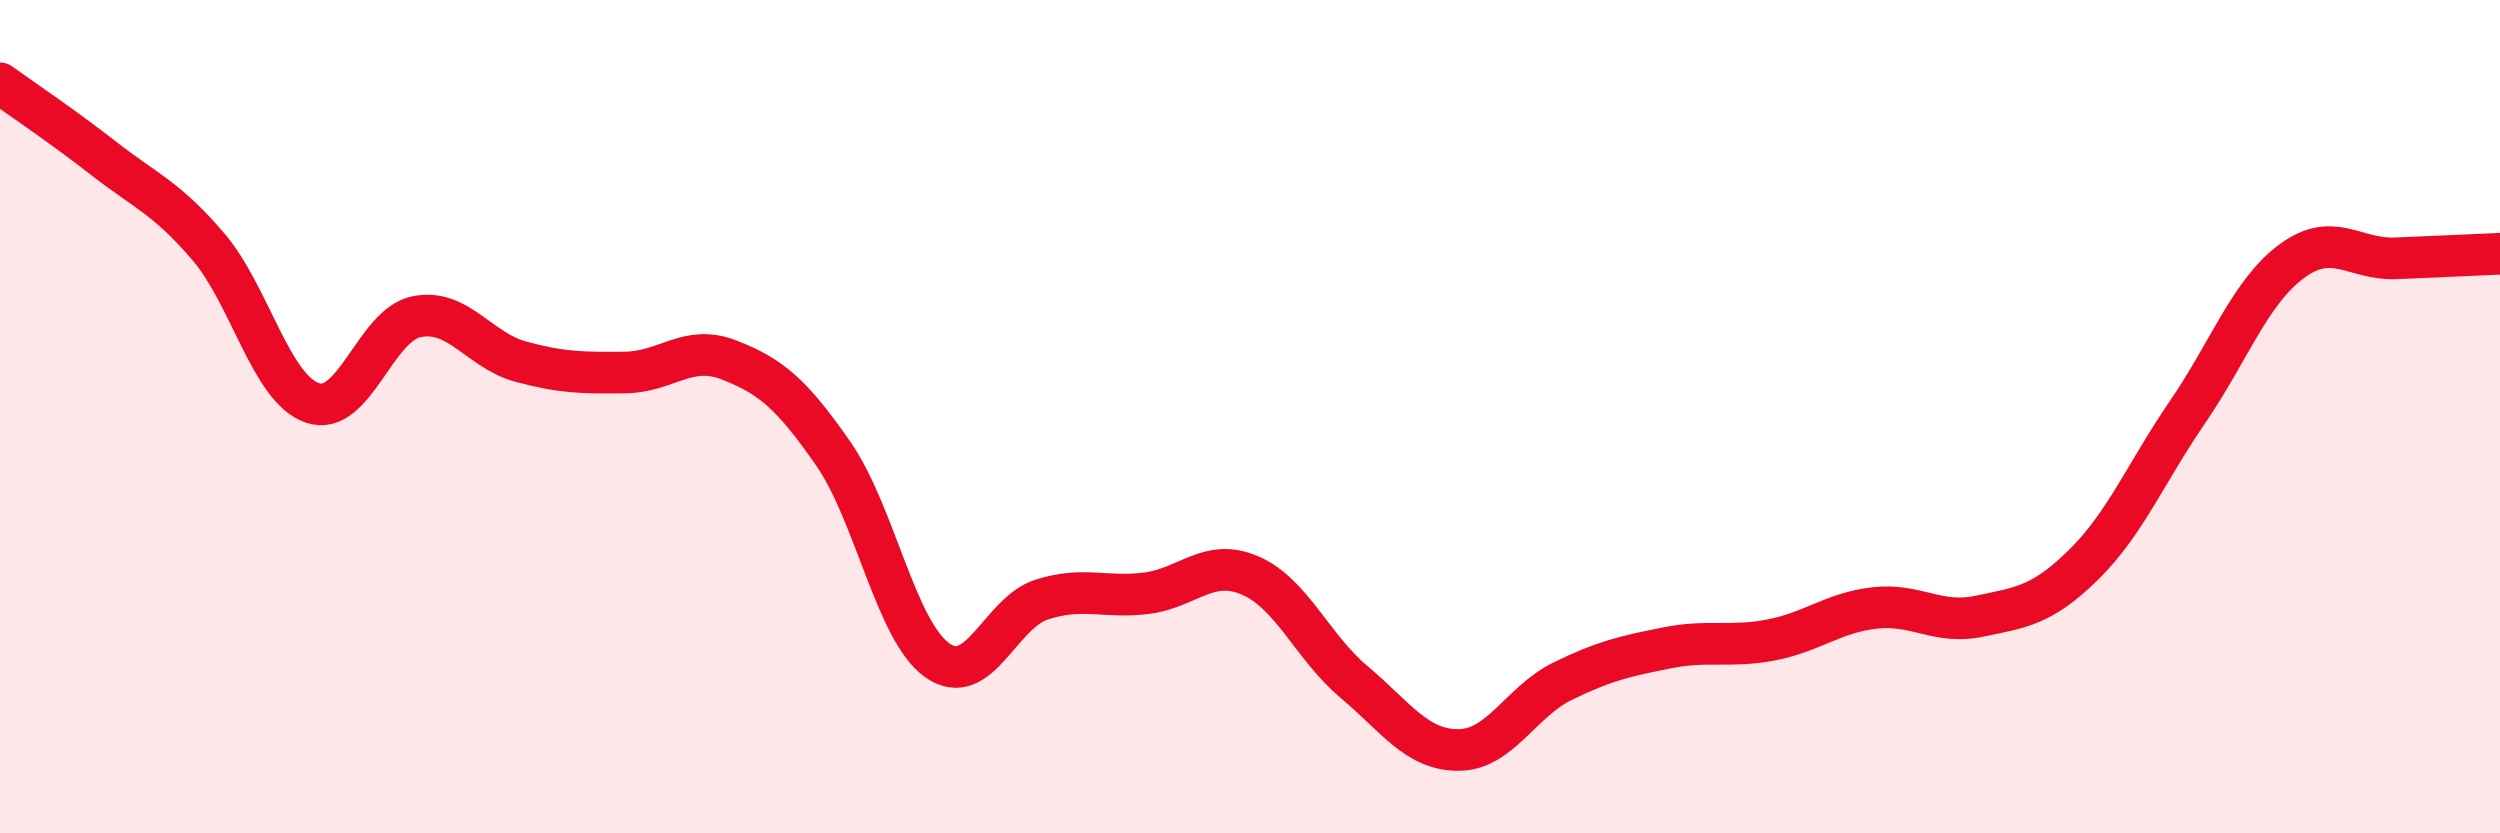 
    <svg width="60" height="20" viewBox="0 0 60 20" xmlns="http://www.w3.org/2000/svg">
      <path
        d="M 0,2 C 0.5,2.36 1.5,3.03 2.5,3.81 C 3.5,4.59 4,4.75 5,5.92 C 6,7.09 6.5,9.33 7.5,9.67 C 8.5,10.01 9,7.8 10,7.6 C 11,7.4 11.5,8.41 12.5,8.68 C 13.5,8.95 14,8.95 15,8.94 C 16,8.93 16.5,8.25 17.5,8.64 C 18.5,9.03 19,9.45 20,10.89 C 21,12.33 21.5,15.15 22.5,15.85 C 23.5,16.55 24,14.71 25,14.39 C 26,14.07 26.5,14.36 27.5,14.24 C 28.5,14.12 29,13.38 30,13.81 C 31,14.24 31.5,15.53 32.5,16.37 C 33.5,17.21 34,18 35,18 C 36,18 36.5,16.84 37.5,16.35 C 38.5,15.86 39,15.75 40,15.55 C 41,15.35 41.5,15.55 42.5,15.36 C 43.5,15.17 44,14.7 45,14.59 C 46,14.48 46.5,15 47.5,14.79 C 48.5,14.58 49,14.54 50,13.56 C 51,12.58 51.5,11.35 52.5,9.89 C 53.5,8.43 54,7.01 55,6.27 C 56,5.53 56.5,6.24 57.5,6.2 C 58.5,6.16 59.5,6.11 60,6.09L60 20L0 20Z"
        fill="#EB0A25"
        opacity="0.1"
        stroke-linecap="round"
        stroke-linejoin="round"
      />
      <path
        d="M 0,2 C 0.5,2.36 1.5,3.03 2.5,3.81 C 3.5,4.59 4,4.75 5,5.92 C 6,7.09 6.5,9.33 7.5,9.67 C 8.5,10.01 9,7.8 10,7.6 C 11,7.4 11.5,8.41 12.5,8.68 C 13.5,8.95 14,8.95 15,8.94 C 16,8.93 16.5,8.25 17.5,8.64 C 18.5,9.03 19,9.45 20,10.89 C 21,12.33 21.5,15.15 22.5,15.85 C 23.5,16.55 24,14.71 25,14.39 C 26,14.07 26.5,14.36 27.5,14.24 C 28.5,14.12 29,13.38 30,13.81 C 31,14.24 31.5,15.53 32.5,16.37 C 33.5,17.21 34,18 35,18 C 36,18 36.5,16.84 37.5,16.35 C 38.5,15.86 39,15.75 40,15.55 C 41,15.35 41.5,15.55 42.5,15.36 C 43.5,15.17 44,14.7 45,14.59 C 46,14.48 46.5,15 47.5,14.79 C 48.5,14.58 49,14.54 50,13.56 C 51,12.58 51.5,11.35 52.5,9.89 C 53.5,8.43 54,7.01 55,6.27 C 56,5.53 56.5,6.24 57.5,6.2 C 58.5,6.16 59.5,6.11 60,6.09"
        stroke="#EB0A25"
        stroke-width="1"
        fill="none"
        stroke-linecap="round"
        stroke-linejoin="round"
      />
    </svg>
  